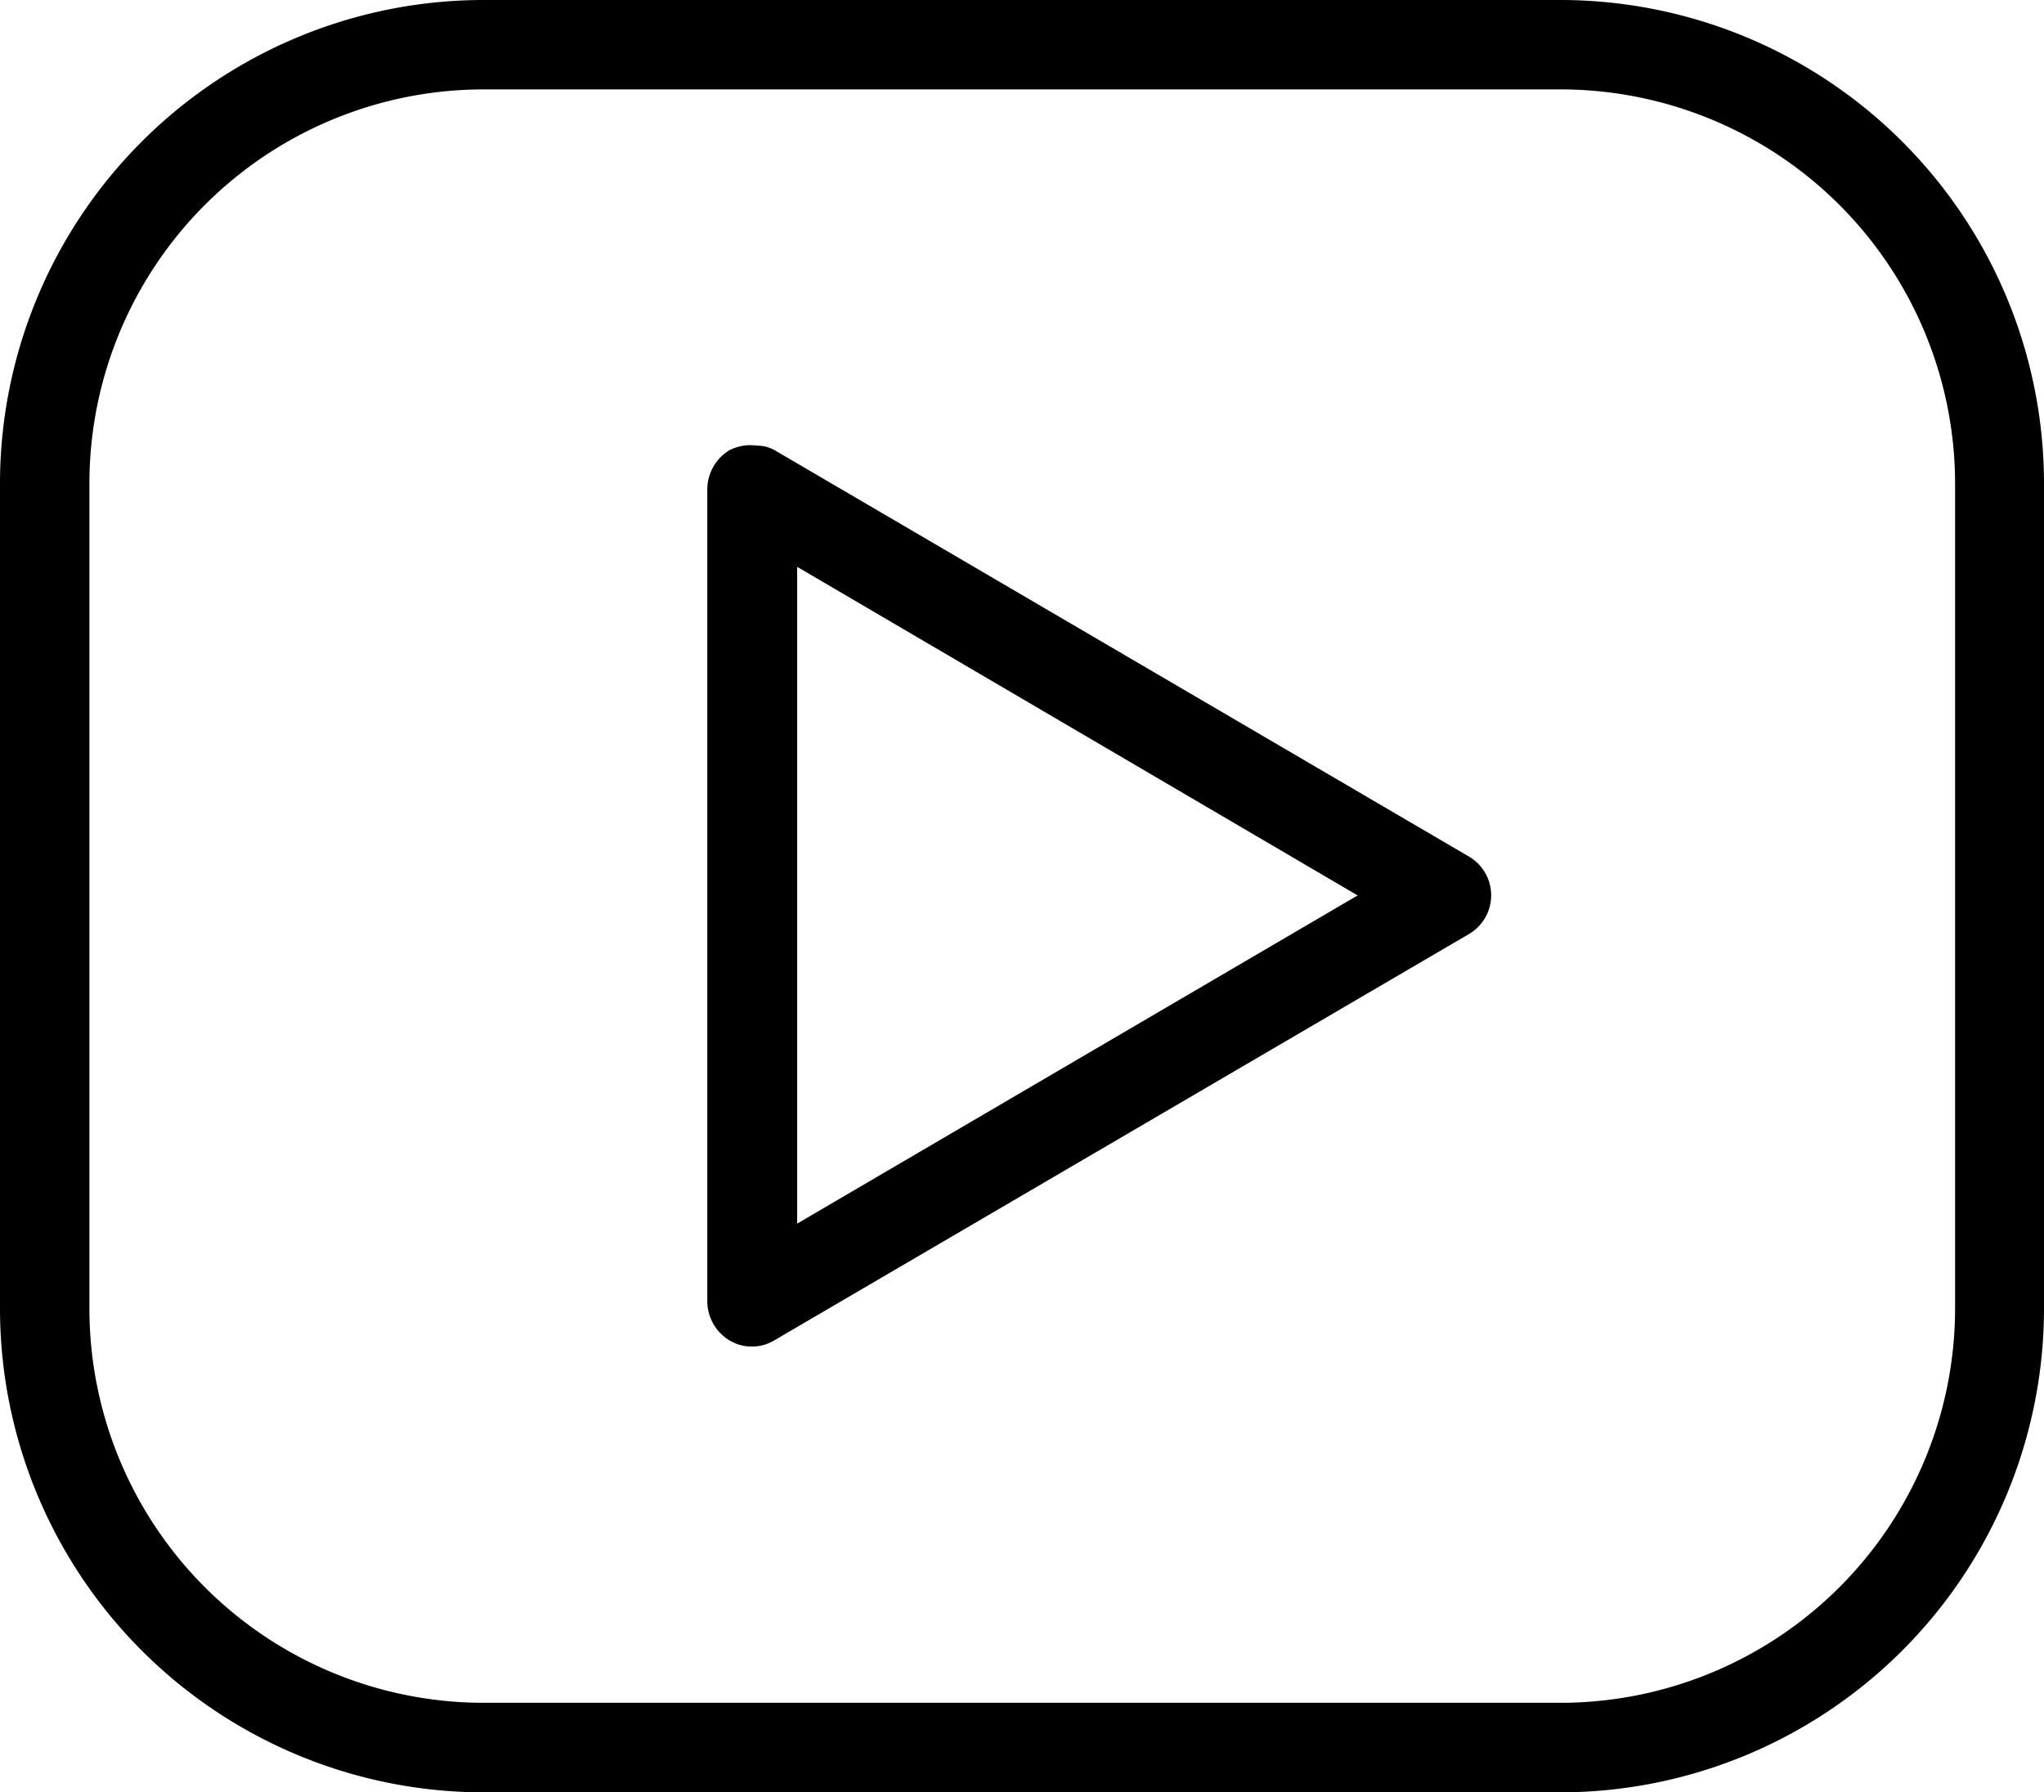 <svg xmlns="http://www.w3.org/2000/svg" width="56.581" height="49.617" viewBox="0 0 56.581 49.617"><g transform="translate(-38.868 0)"><g transform="translate(0 0)"><g transform="translate(38.868)"><path d="M549.354,413.766h-29.86a13.391,13.391,0,0,0-13.36,13.4v22.812a13.4,13.4,0,0,0,13.36,13.408h29.86a13.4,13.4,0,0,0,13.361-13.408V427.162A13.391,13.391,0,0,0,549.354,413.766Zm10.9,36.208a10.929,10.929,0,0,1-10.9,10.933h-29.86a10.919,10.919,0,0,1-10.885-10.933V427.162a10.916,10.916,0,0,1,10.885-10.921h29.86a10.926,10.926,0,0,1,10.9,10.921Z" transform="translate(-506.134 -413.766)"/><g transform="translate(19.579 12.33)"><path d="M507.787,416.015v22.5a1.274,1.274,0,0,0,.628,1.078,1.207,1.207,0,0,0,1.232-.012l19.235-11.252a1.243,1.243,0,0,0,0-2.132l-19.224-11.253a.987.987,0,0,0-.474-.13,2.394,2.394,0,0,0-.284-.012,1.42,1.42,0,0,0-.486.13A1.275,1.275,0,0,0,507.787,416.015Zm2.488,2.156.225.13,15.291,8.966-.225.13-15.291,8.955Z" transform="translate(-507.787 -414.807)"/></g></g></g></g></svg>